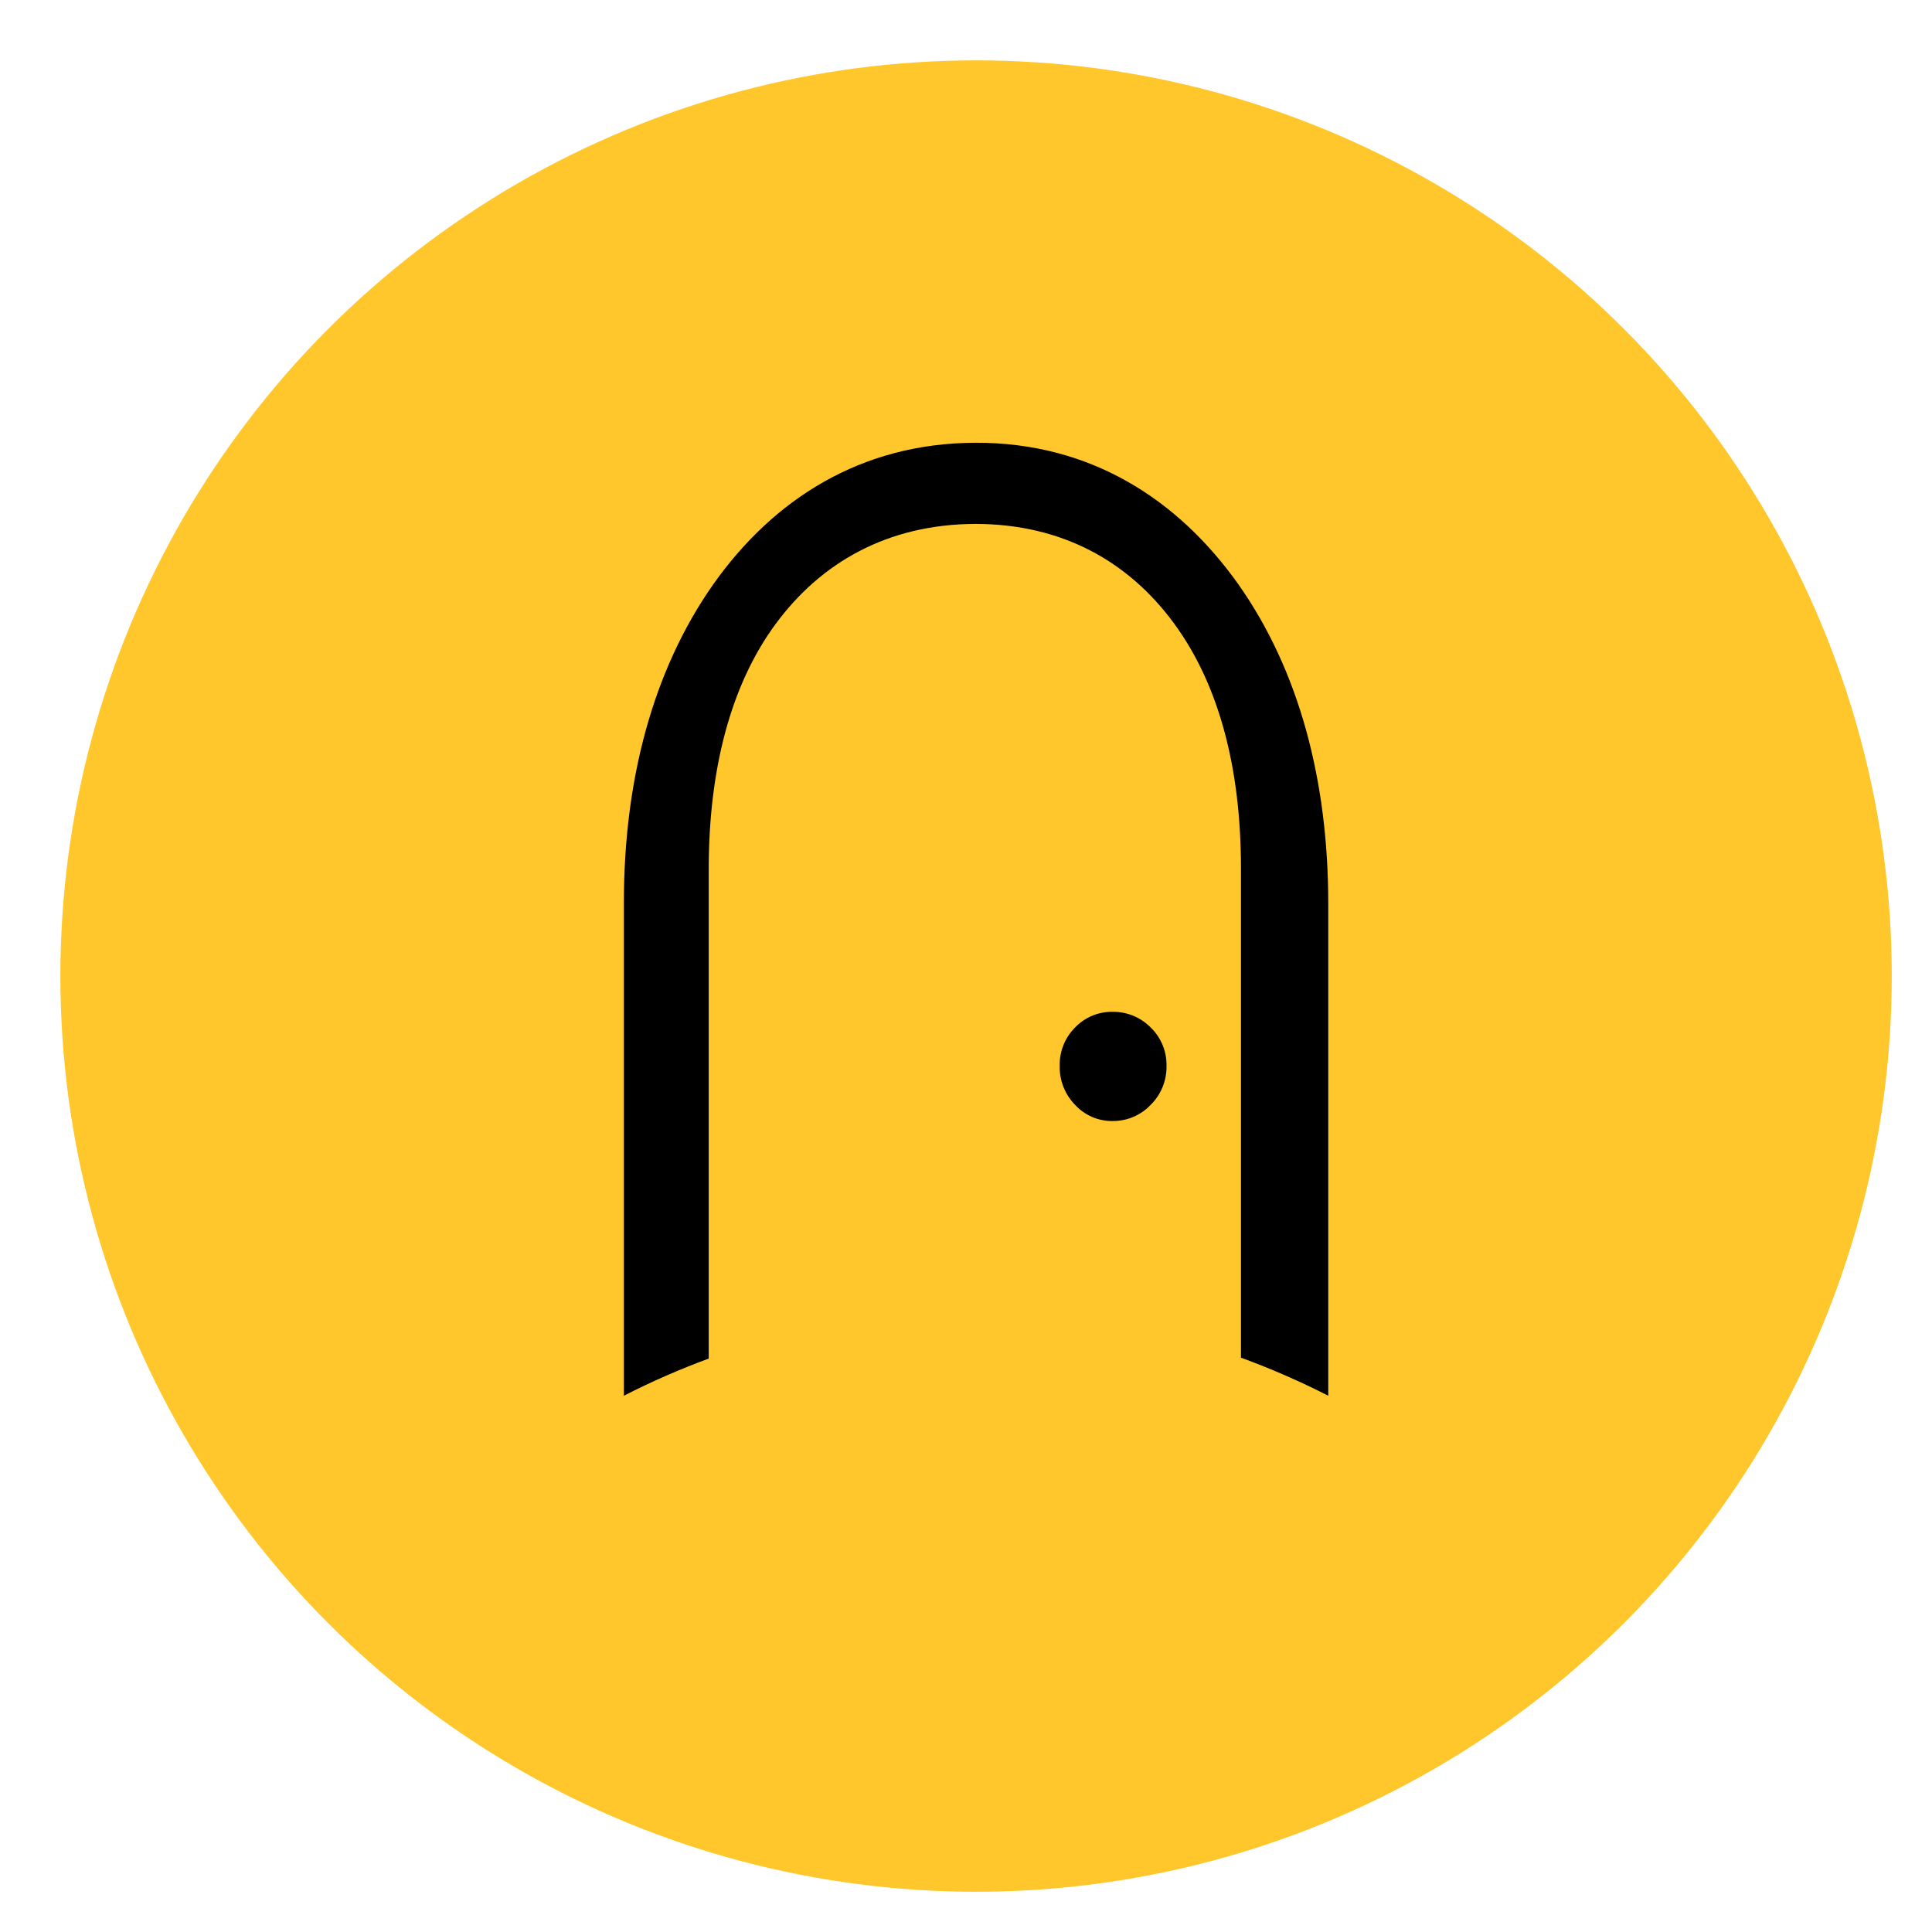 <svg width="96" height="96" viewBox="0 0 96 96" fill="none" xmlns="http://www.w3.org/2000/svg">
<circle cx="48.5" cy="48.5" r="45.5" fill="#FFC72C"/>
<path d="M61.543 29.047C64.568 33.347 65.993 38.805 66 44.852V69.353C64.594 68.636 63.145 68.004 61.663 67.462V43.143C61.663 38.185 60.576 34.028 58.339 30.98C56.103 27.931 52.816 26.037 48.467 26.033C44.078 26.046 40.768 27.977 38.536 31.011C36.305 34.046 35.218 38.228 35.216 43.186V67.507C33.775 68.037 32.367 68.654 31 69.353V44.852C31 38.805 32.422 33.347 35.425 29.058C38.424 24.806 42.777 22.018 48.467 22C54.157 21.982 58.527 24.79 61.543 29.047Z" fill="black"/>
<path d="M53.427 54.906C53.175 54.651 52.977 54.348 52.845 54.014C52.712 53.68 52.648 53.323 52.656 52.964C52.647 52.609 52.711 52.256 52.844 51.926C52.976 51.596 53.175 51.297 53.427 51.048C53.668 50.798 53.957 50.602 54.276 50.469C54.596 50.336 54.939 50.27 55.285 50.276C55.634 50.272 55.981 50.338 56.305 50.47C56.628 50.603 56.922 50.799 57.169 51.048C57.427 51.294 57.631 51.592 57.768 51.922C57.905 52.252 57.971 52.607 57.963 52.964C57.97 53.325 57.903 53.684 57.767 54.018C57.63 54.352 57.427 54.654 57.169 54.906C56.926 55.161 56.633 55.364 56.309 55.501C55.985 55.638 55.636 55.706 55.285 55.703C54.937 55.708 54.591 55.64 54.271 55.503C53.951 55.365 53.663 55.162 53.427 54.906Z" fill="black"/>
</svg>
